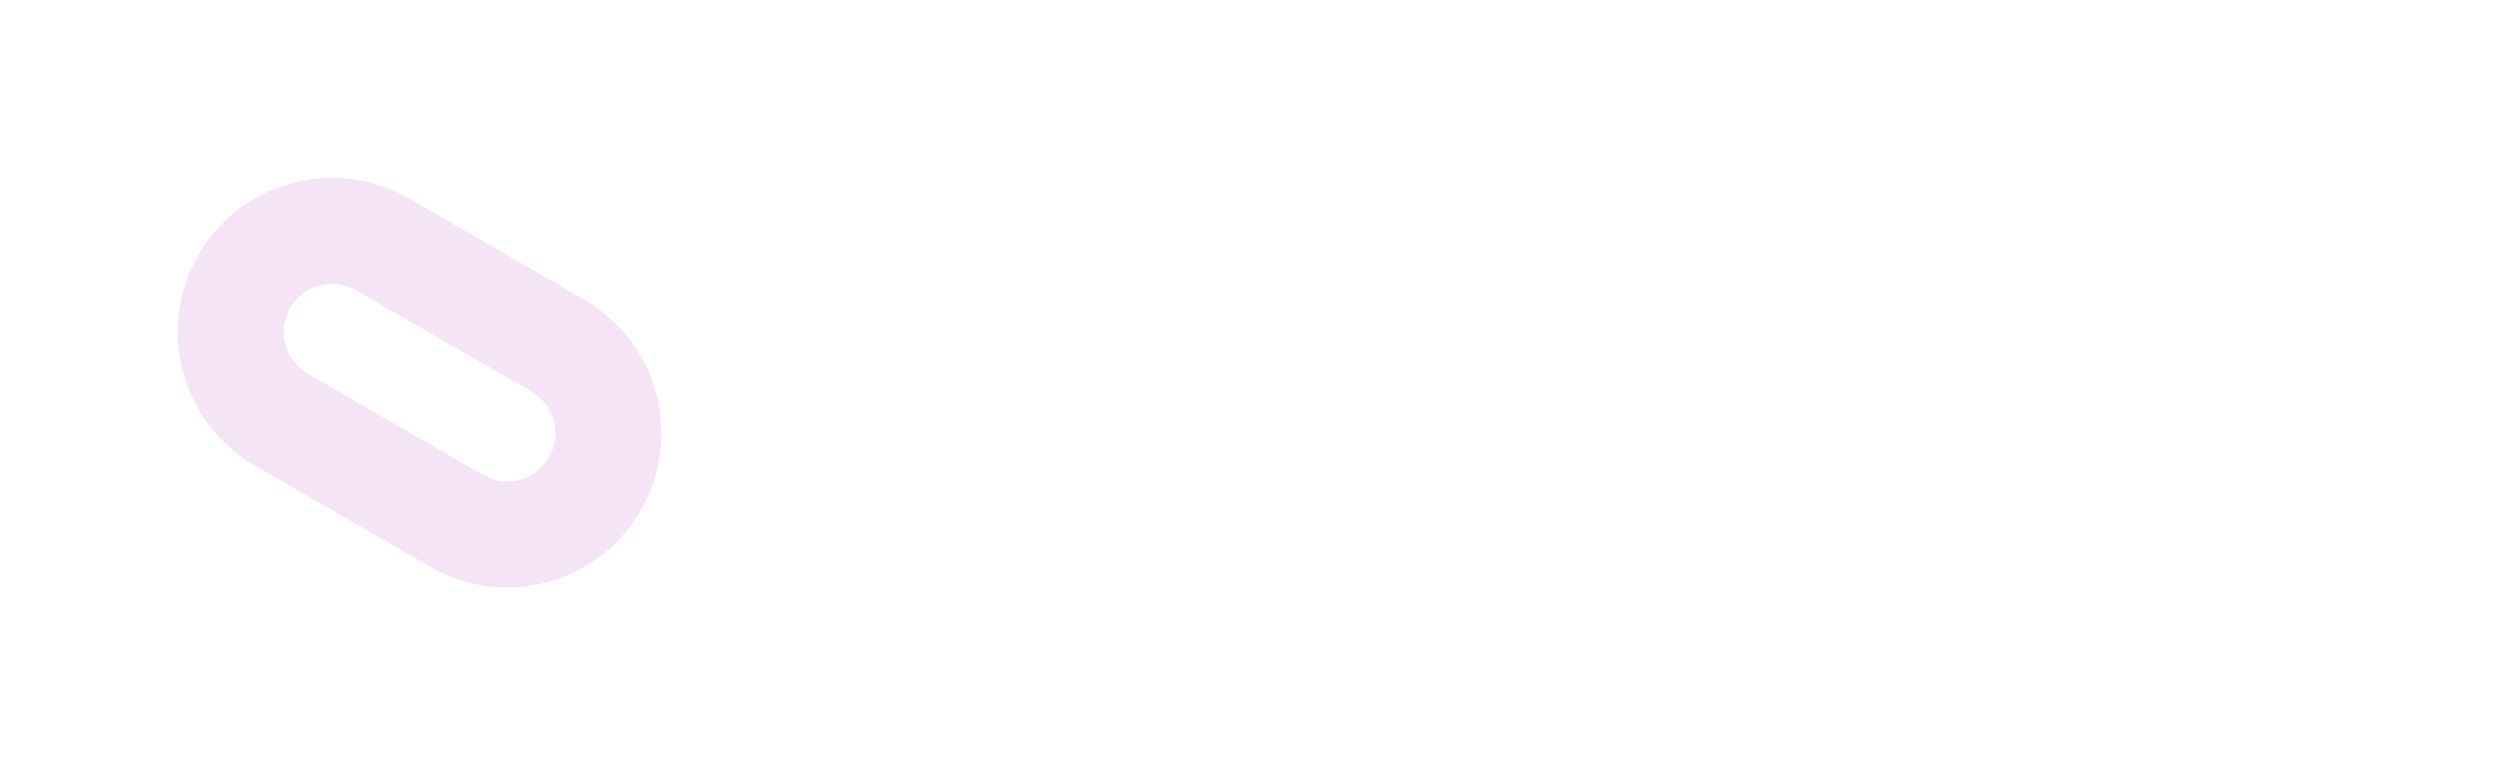 <svg width="2457" height="753" viewBox="0 0 2457 753" fill="none" xmlns="http://www.w3.org/2000/svg">
<g filter="url(#filter0_ddd_65_635)">
<path d="M498.255 577.28C472.56 577.28 446.565 570.753 422.758 557.017L250.504 457.564C178.141 415.793 153.268 322.948 195.038 250.585C215.274 215.533 247.96 190.468 287.048 179.987C326.151 169.534 366.978 174.898 402.003 195.133L574.271 294.586C646.62 336.357 671.493 429.201 629.723 501.564C601.689 550.107 550.642 577.279 498.241 577.293L498.255 577.28ZM326.329 278.934C322.211 278.934 318.065 279.468 313.988 280.562C301.77 283.832 291.536 291.672 285.215 302.645C272.149 325.274 279.934 354.335 302.564 367.387L474.818 466.84C497.42 479.906 526.48 472.121 539.573 449.505C552.64 426.862 544.855 397.815 522.225 384.763L349.957 285.31C342.665 281.082 334.552 278.934 326.329 278.934Z" fill="#F4E4F6"/>
</g>
<path d="M829.652 456.771H1534.53" stroke="white" stroke-width="17.808" stroke-miterlimit="10"/>
<path d="M828.992 418.085V397.428H847.735V326.598H828.992V305.941H890.518V326.598H871.775V397.428H890.518V418.085H828.992Z" fill="white"/>
<path d="M916.832 418.086V305.897H938.29L1000.31 389.727H995.809C995.364 386.433 995.008 383.183 994.696 380.022C994.385 376.861 994.073 373.656 993.806 370.406C993.539 367.156 993.316 363.772 993.183 360.3C993.005 356.827 992.871 353.132 992.782 349.259C992.693 345.341 992.604 341.112 992.604 336.527V305.897H1016.15V418.086H994.34L931.034 333.455L937.133 333.633C937.667 339.198 938.112 343.917 938.513 347.834C938.869 351.752 939.181 355.136 939.403 358.029C939.626 360.923 939.804 363.416 939.982 365.553C940.16 367.69 940.249 369.738 940.294 371.652C940.338 373.567 940.383 375.615 940.383 377.751V418.13H916.832V418.086Z" fill="white"/>
<path d="M1081.72 419.689C1074.78 419.689 1068.45 418.843 1062.71 417.107C1057.01 415.415 1051.94 412.877 1047.49 409.583C1043.03 406.288 1039.07 402.282 1035.55 397.563L1050.6 380.423C1055.86 387.679 1061.06 392.621 1066.23 395.248C1071.39 397.874 1077.05 399.165 1083.15 399.165C1086.44 399.165 1089.42 398.72 1092.05 397.785C1094.68 396.895 1096.72 395.559 1098.24 393.868C1099.75 392.176 1100.46 390.128 1100.46 387.768C1100.46 386.077 1100.11 384.474 1099.35 383.049C1098.59 381.625 1097.53 380.334 1096.15 379.221C1094.77 378.108 1093.12 377.084 1091.16 376.193C1089.25 375.303 1087.11 374.502 1084.75 373.789C1082.39 373.077 1079.85 372.543 1077.05 372.098C1071.08 370.717 1065.83 369.026 1061.33 367.067C1056.83 365.108 1053.1 362.615 1050.11 359.677C1047.13 356.738 1044.9 353.4 1043.48 349.66C1042.05 345.92 1041.3 341.691 1041.3 337.016C1041.3 332.342 1042.37 327.756 1044.5 323.616C1046.64 319.52 1049.62 315.959 1053.41 312.976C1057.19 309.993 1061.6 307.678 1066.54 306.075C1071.48 304.473 1076.78 303.671 1082.34 303.671C1089.2 303.671 1095.17 304.428 1100.29 305.986C1105.41 307.545 1109.86 309.771 1113.69 312.62C1117.47 315.514 1120.68 319.031 1123.21 323.215L1107.99 337.951C1105.76 334.969 1103.31 332.431 1100.69 330.428C1098.06 328.38 1095.26 326.866 1092.18 325.842C1089.16 324.818 1086 324.328 1082.79 324.328C1079.27 324.328 1076.2 324.774 1073.66 325.709C1071.08 326.599 1069.08 327.934 1067.65 329.626C1066.23 331.318 1065.47 333.41 1065.47 335.859C1065.47 337.773 1065.96 339.509 1066.9 340.979C1067.88 342.492 1069.26 343.783 1071.08 344.896C1072.91 346.009 1075.09 346.989 1077.67 347.879C1080.25 348.725 1083.06 349.482 1086.17 350.105C1092.05 351.263 1097.35 352.821 1102.02 354.735C1106.74 356.649 1110.75 358.964 1114.13 361.725C1117.51 364.44 1120.1 367.646 1121.92 371.341C1123.75 375.036 1124.64 379.176 1124.64 383.762C1124.64 391.33 1122.81 397.83 1119.21 403.172C1115.56 408.514 1110.57 412.61 1104.16 415.415C1097.75 418.264 1090.27 419.644 1081.72 419.644V419.689Z" fill="white"/>
<path d="M1143.62 418.085V397.428H1162.36V326.598H1143.62V305.941H1205.15V326.598H1186.4V397.428H1205.15V418.085H1143.62Z" fill="white"/>
<path d="M1280.46 419.688C1271.82 419.688 1263.85 418.219 1256.64 415.281C1249.43 412.342 1243.2 408.247 1237.99 403.038C1232.78 397.829 1228.73 391.641 1225.88 384.607C1223.03 377.573 1221.65 369.915 1221.65 361.679C1221.65 353.443 1223.12 345.83 1226.06 338.841C1228.99 331.851 1233.18 325.752 1238.57 320.588C1243.95 315.424 1250.27 311.373 1257.58 308.479C1264.88 305.585 1272.8 304.16 1281.44 304.16C1287.4 304.16 1293.15 304.962 1298.58 306.564C1304.01 308.167 1309 310.349 1313.49 313.153C1317.99 315.913 1321.73 319.119 1324.71 322.769L1309.8 338.485C1307.04 335.814 1304.1 333.543 1301.07 331.673C1298.04 329.803 1294.84 328.379 1291.54 327.355C1288.25 326.331 1284.82 325.841 1281.3 325.841C1276.27 325.841 1271.64 326.732 1267.46 328.557C1263.23 330.382 1259.53 332.875 1256.33 336.081C1253.12 339.286 1250.63 343.07 1248.89 347.478C1247.11 351.841 1246.27 356.604 1246.27 361.724C1246.27 366.844 1247.2 371.474 1249.07 375.926C1250.94 380.377 1253.52 384.206 1256.77 387.456C1260.02 390.706 1263.85 393.288 1268.22 395.158C1272.58 397.028 1277.3 397.963 1282.33 397.963C1285.85 397.963 1289.23 397.428 1292.43 396.36C1295.64 395.291 1298.44 393.778 1300.85 391.774C1303.25 389.816 1305.12 387.456 1306.46 384.785C1307.79 382.114 1308.46 379.264 1308.46 376.282V372.453L1311.67 376.949H1279.61V356.916H1331.52C1331.61 358.073 1331.74 359.542 1331.92 361.234C1332.1 362.926 1332.19 364.618 1332.23 366.265C1332.28 367.912 1332.32 369.248 1332.32 370.182C1332.32 377.439 1331.03 384.117 1328.41 390.216C1325.78 396.315 1322.17 401.524 1317.5 405.931C1312.87 410.294 1307.39 413.722 1301.07 416.126C1294.75 418.531 1287.94 419.733 1280.55 419.733L1280.46 419.688Z" fill="white"/>
<path d="M1353.38 418.086V305.897H1377.42V418.086H1353.38ZM1363 373.032L1363.18 351.218H1436.41V373.032H1363ZM1424.08 418.086V305.897H1448.12V418.086H1424.08Z" fill="white"/>
<path d="M1500.7 418.086V327.534H1468.02V305.897H1558.39V327.534H1524.74V418.086H1500.7Z" fill="white"/>
<path d="M1593.03 451.921V302.336H1657.99C1667.96 302.336 1676.42 303.805 1683.32 306.699C1690.22 309.638 1695.47 313.867 1699.03 319.432C1702.59 324.997 1704.38 331.63 1704.38 339.287C1704.38 347.835 1702.24 354.958 1697.96 360.657C1693.69 366.355 1687.55 370.273 1679.58 372.41L1679.36 368.136C1685.9 369.694 1691.69 372.276 1696.67 375.838C1701.66 379.399 1705.49 383.807 1708.2 389.105C1710.92 394.358 1712.26 400.368 1712.26 407.046C1712.26 414.436 1711.05 420.98 1708.6 426.59C1706.2 432.199 1702.64 436.874 1697.92 440.569C1693.2 444.264 1687.68 447.069 1681.36 449.028C1675.04 450.986 1667.91 451.921 1660.08 451.921H1592.99H1593.03ZM1623.8 363.016H1654.16C1657.99 363.016 1661.37 362.304 1664.22 360.879C1667.07 359.455 1669.25 357.54 1670.72 355.092C1672.23 352.688 1672.94 349.839 1672.94 346.544C1672.94 341.291 1671.25 337.195 1667.83 334.346C1664.4 331.497 1659.28 330.072 1652.42 330.072H1623.8V362.972V363.016ZM1623.8 424.141H1658.83C1663.37 424.141 1667.29 423.473 1670.5 422.093C1673.7 420.758 1676.15 418.621 1677.89 415.772C1679.62 412.922 1680.47 409.583 1680.47 405.71C1680.47 401.837 1679.53 398.854 1677.71 396.317C1675.84 393.735 1673.26 391.776 1669.92 390.44C1666.58 389.104 1662.53 388.392 1657.85 388.392H1623.88V424.097L1623.8 424.141Z" fill="white"/>
<path d="M2134.92 451.921V302.336H2164.21L2218.7 391.019L2199.47 390.796L2254.58 302.336H2282.59V451.921H2251.16V400.635C2251.16 387.813 2251.47 376.283 2252.13 365.999C2252.76 355.76 2253.87 345.565 2255.43 335.459L2259.26 345.52L2215.45 413.457H2201.34L2158.38 345.921L2162.03 335.459C2163.59 344.986 2164.7 354.78 2165.32 364.841C2165.95 374.903 2166.3 386.834 2166.3 400.635V451.921H2134.87H2134.92Z" fill="white"/>
<path d="M2054.43 450.629C2044.59 450.629 2034.66 448.135 2025.58 442.882L1959.74 404.863C1932.09 388.88 1922.56 353.398 1938.55 325.752C1946.29 312.352 1958.76 302.78 1973.72 298.773C1988.68 294.766 2004.26 296.814 2017.66 304.561L2083.5 342.58C2111.15 358.563 2120.68 394.045 2104.69 421.691C2093.96 440.256 2074.46 450.629 2054.43 450.629ZM1988.72 336.615C1987.16 336.615 1985.56 336.837 1984 337.238C1979.33 338.484 1975.41 341.467 1973.01 345.697C1968.02 354.333 1971 365.463 1979.64 370.449L2045.48 408.469C2054.12 413.455 2065.25 410.472 2070.24 401.835C2075.22 393.199 2072.24 382.069 2063.6 377.083L1997.76 339.063C1994.95 337.461 1991.88 336.615 1988.72 336.615Z" fill="white"/>
<path d="M1859.35 450.629C1849.51 450.629 1839.58 448.135 1830.5 442.882L1764.66 404.863C1737.01 388.88 1727.48 353.398 1743.47 325.752C1751.21 312.352 1763.68 302.78 1778.64 298.773C1793.59 294.766 1809.18 296.814 1822.58 304.561L1888.42 342.58C1916.07 358.563 1925.59 394.045 1909.61 421.691C1898.88 440.256 1879.38 450.629 1859.35 450.629ZM1793.64 336.615C1792.08 336.615 1790.48 336.837 1788.92 337.238C1784.25 338.484 1780.33 341.467 1777.92 345.697C1772.94 354.333 1775.92 365.463 1784.56 370.449L1850.4 408.469C1859.04 413.455 1870.17 410.472 1875.15 401.835C1880.14 393.199 1877.16 382.069 1868.52 377.083L1802.68 339.063C1799.87 337.461 1796.8 336.615 1793.64 336.615Z" fill="white"/>
<defs>
<filter id="filter0_ddd_65_635" x="-0.002" y="9.15527e-05" width="824.765" height="752.065" filterUnits="userSpaceOnUse" color-interpolation-filters="sRGB">
<feFlood flood-opacity="0" result="BackgroundImageFix"/>
<feColorMatrix in="SourceAlpha" type="matrix" values="0 0 0 0 0 0 0 0 0 0 0 0 0 0 0 0 0 0 127 0" result="hardAlpha"/>
<feOffset/>
<feGaussianBlur stdDeviation="4.277"/>
<feColorMatrix type="matrix" values="0 0 0 0 0.608 0 0 0 0 0.169 0 0 0 0 1 0 0 0 1 0"/>
<feBlend mode="normal" in2="BackgroundImageFix" result="effect1_dropShadow_65_635"/>
<feColorMatrix in="SourceAlpha" type="matrix" values="0 0 0 0 0 0 0 0 0 0 0 0 0 0 0 0 0 0 127 0" result="hardAlpha"/>
<feOffset/>
<feGaussianBlur stdDeviation="29.939"/>
<feColorMatrix type="matrix" values="0 0 0 0 0.608 0 0 0 0 0.169 0 0 0 0 1 0 0 0 1 0"/>
<feBlend mode="normal" in2="effect1_dropShadow_65_635" result="effect2_dropShadow_65_635"/>
<feColorMatrix in="SourceAlpha" type="matrix" values="0 0 0 0 0 0 0 0 0 0 0 0 0 0 0 0 0 0 127 0" result="hardAlpha"/>
<feOffset/>
<feGaussianBlur stdDeviation="87.386"/>
<feColorMatrix type="matrix" values="0 0 0 0 0.606 0 0 0 0 0.17 0 0 0 0 1 0 0 0 1 0"/>
<feBlend mode="normal" in2="effect2_dropShadow_65_635" result="effect3_dropShadow_65_635"/>
<feBlend mode="normal" in="SourceGraphic" in2="effect3_dropShadow_65_635" result="shape"/>
</filter>
</defs>
</svg>

